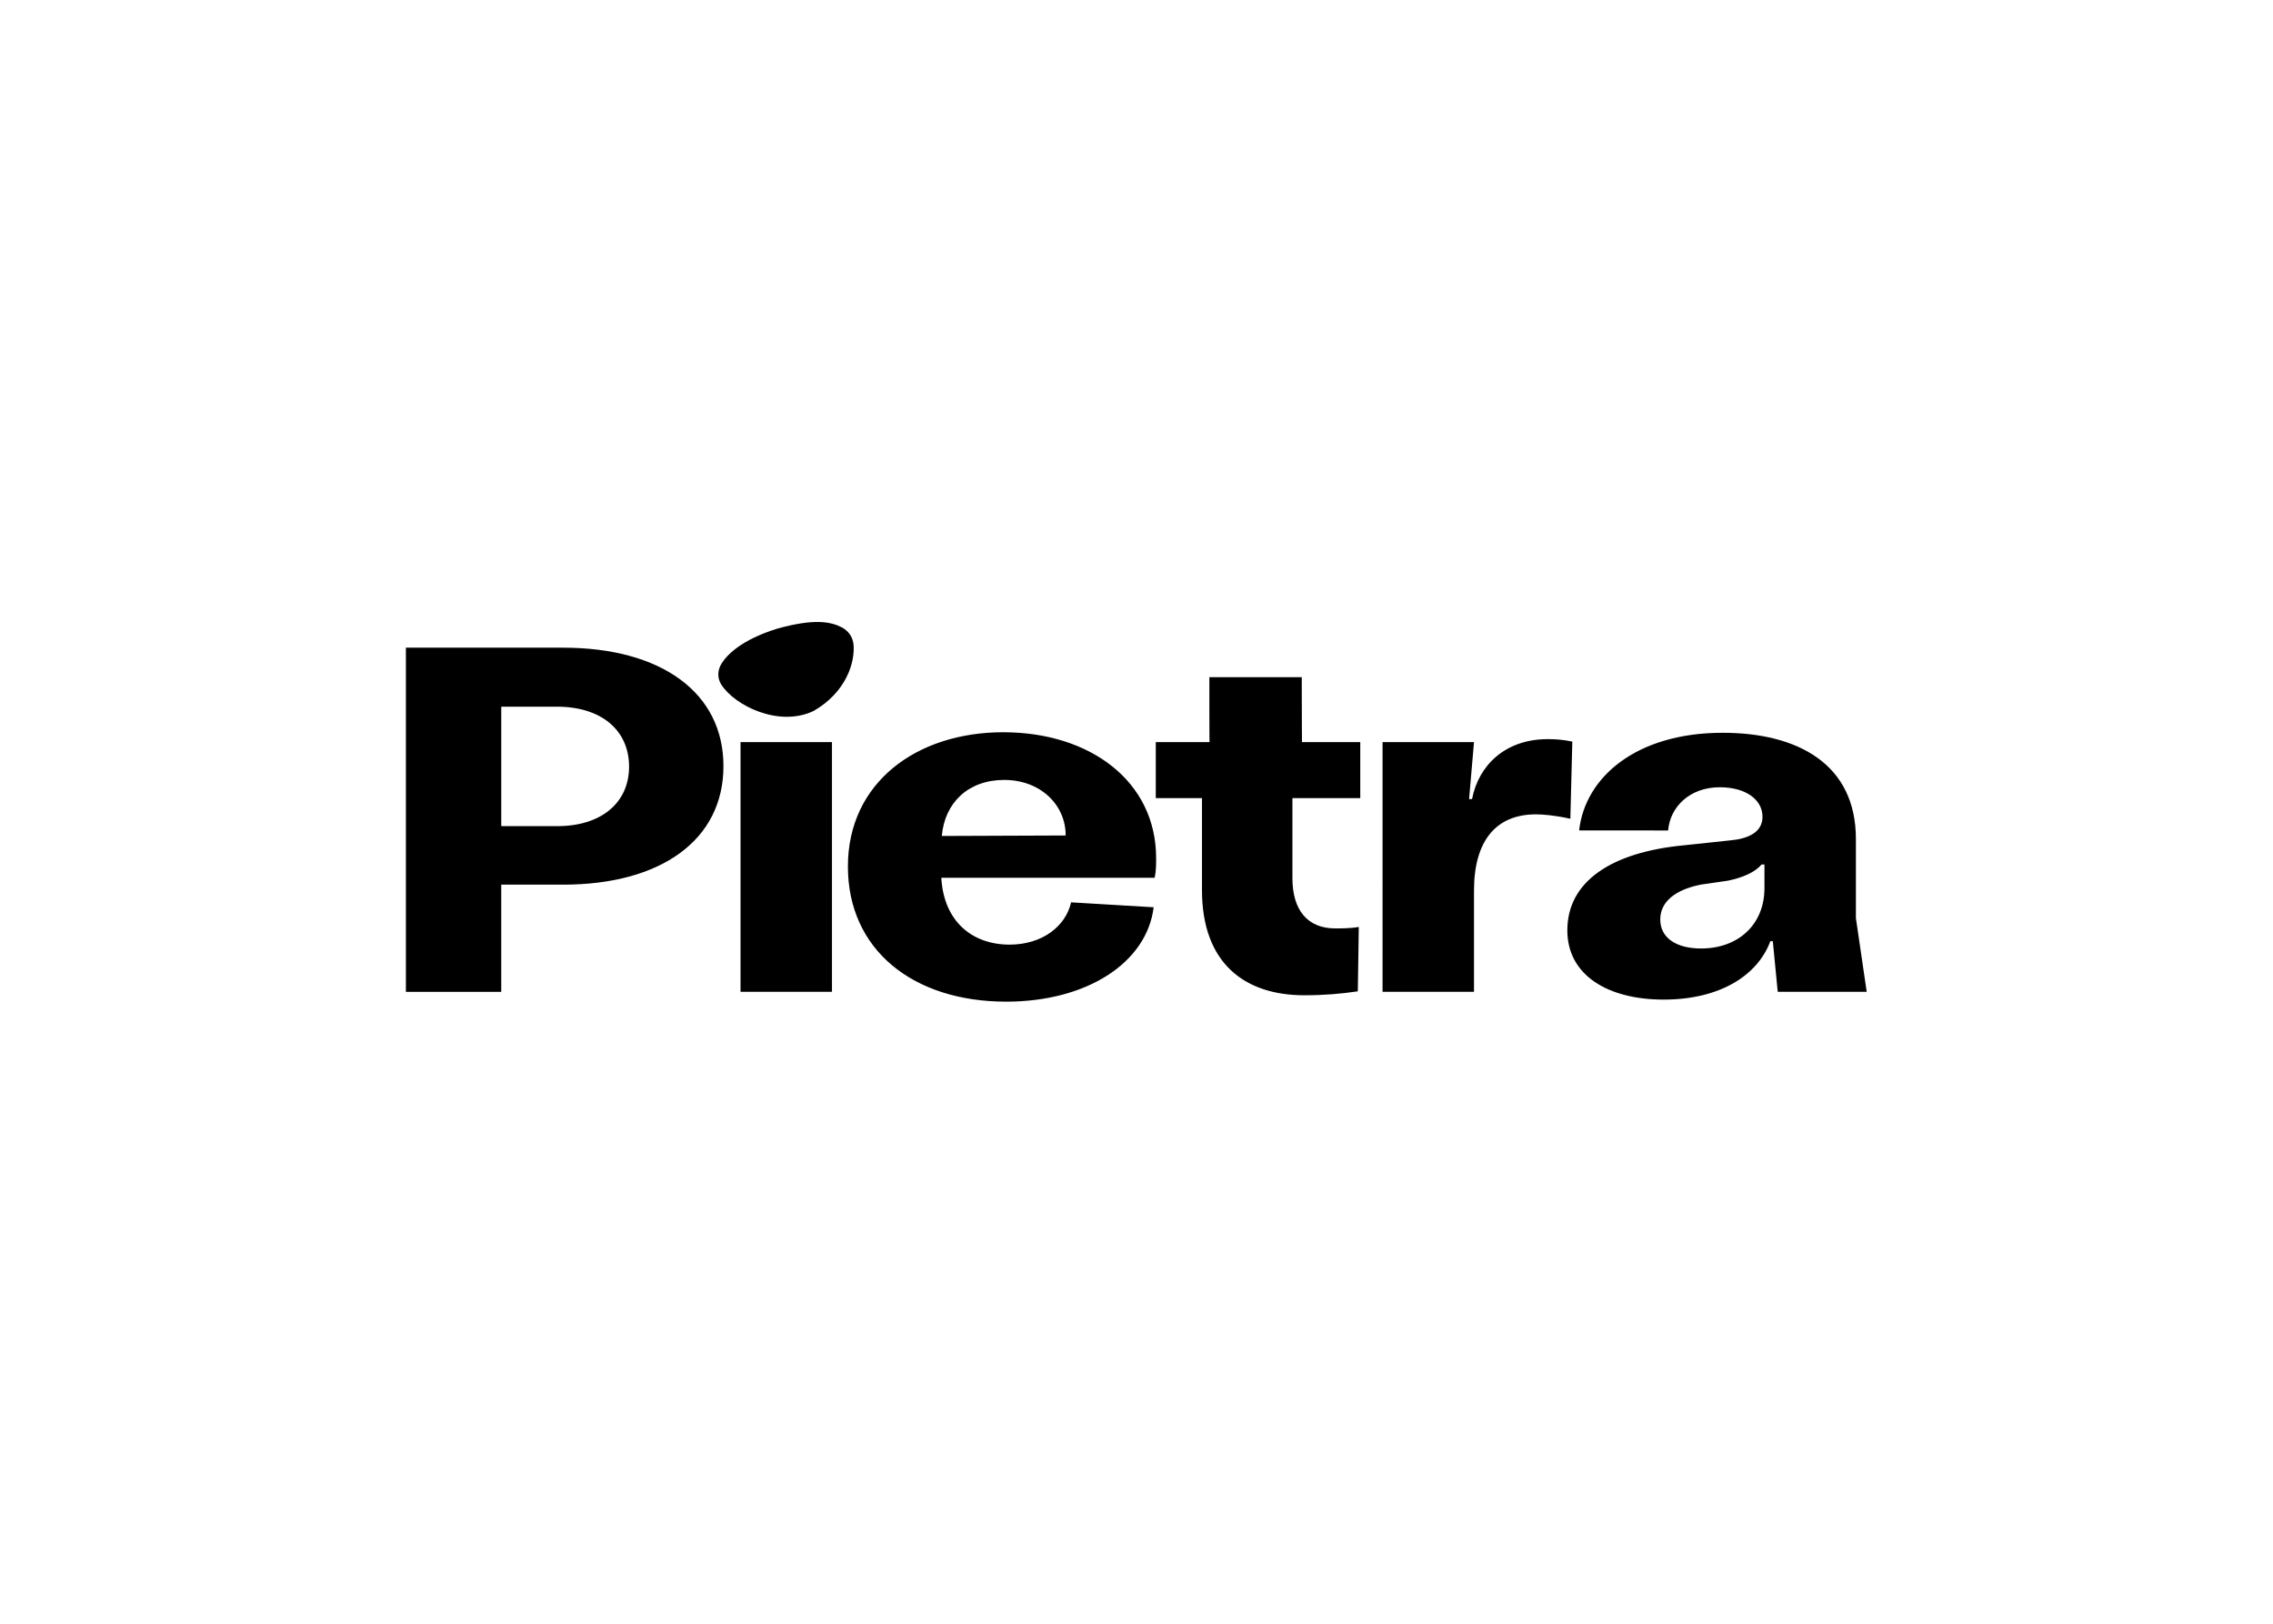 <svg clip-rule="evenodd" fill-rule="evenodd" stroke-linejoin="round" stroke-miterlimit="2" viewBox="0 0 560 400" xmlns="http://www.w3.org/2000/svg"><path d="m0 21.11h129.18c80.34 0 131.61 36.74 131.61 97.29s-51.27 97.29-131.61 97.29h-50.87v88.01h-78.31zm124.34 146.54c36.33 0 58.94-19.38 58.94-48.85s-22.2-49.25-59.34-49.25h-45.62v98.1zm225.56-69.03v205.08h-75.09v-205.08zm265 111.42h-175.2c2.02 35.93 25.43 54.9 56.11 54.9 26.64 0 46.02-14.94 50.46-34.72l67.82 4.04c-5.65 45.62-54.9 77.51-121.11 77.51-76.3 0-129.99-42.39-129.99-111.02s56.11-110.21 127.57-110.21 125.55 40.37 125.55 103.35c0 4.84 0 10.9-1.21 16.15zm-73.06-34.72c0-25.43-20.99-45.62-50.46-45.62s-48.85 18.57-51.27 46.02zm111.94 44.81v-75.49h-37.95v-46.02h44.14c0 .84-.14-9.28-.14-25.84v-27.45h75.89v5.65c0 25.43.17 47.64.17 47.64h47.87v46.02h-55.71v65.8c0 26.24 12.51 41.18 35.12 41.18 4.84 0 12.92 0 19.38-1.21l-.8 52.88c-13.73 2.02-27.45 3.23-44.01 3.23-48.85 0-83.97-26.24-83.97-86.39zm148.29-121.51h75.1l-4.04 46.83h2.42c5.25-27.45 27.05-49.25 62.17-49.25 6.06 0 12.52.4 20.19 2.02l-1.62 63.38c-12.51-2.83-22.61-3.63-28.26-3.63-33.51 0-50.87 22.61-50.87 62.57v83.16h-75.09zm151.75 154.57c0-39.97 35.93-64.19 96.08-69.84l37.95-4.04c13.32-1.21 26.24-6.01 26.24-19.33 0-14.13-13.73-24.26-35.12-24.26-24.63 0-40.77 16.11-42.39 35.48l-73.07-.04c4.84-43.6 46.83-80.17 117.88-80.17 61.77 0 109.4 25.8 109.4 87.16v65l8.88 60.55h-73.07l-4.04-41.58h-2.02c-10.5 28.26-41.58 47.96-87.61 47.96s-79.12-20.14-79.12-56.88zm161.88-34.68v-19.38h-2.42c-5.25 6.46-15.74 10.86-27.45 13.28l-22.21 3.23c-20.59 4.04-33.5 13.73-33.5 28.66s12.92 23.82 33.5 23.82c30.68 0 52.08-19.74 52.08-49.61zm-757.68-214.07c5.23 2.85 8.5 7.18 9.48 13.11 1.83 14.67-5.52 39.94-32.65 55.5-28.63 13.69-64.98-4.56-75.81-21.6-3.64-5.73-2.78-11.93-.41-16.24 4.45-8.09 17.07-20.58 45.95-29.62 31.26-8.8 44.78-5.64 53.43-1.14z" transform="matrix(.3 0 0 .3 100 153.221)"/></svg>